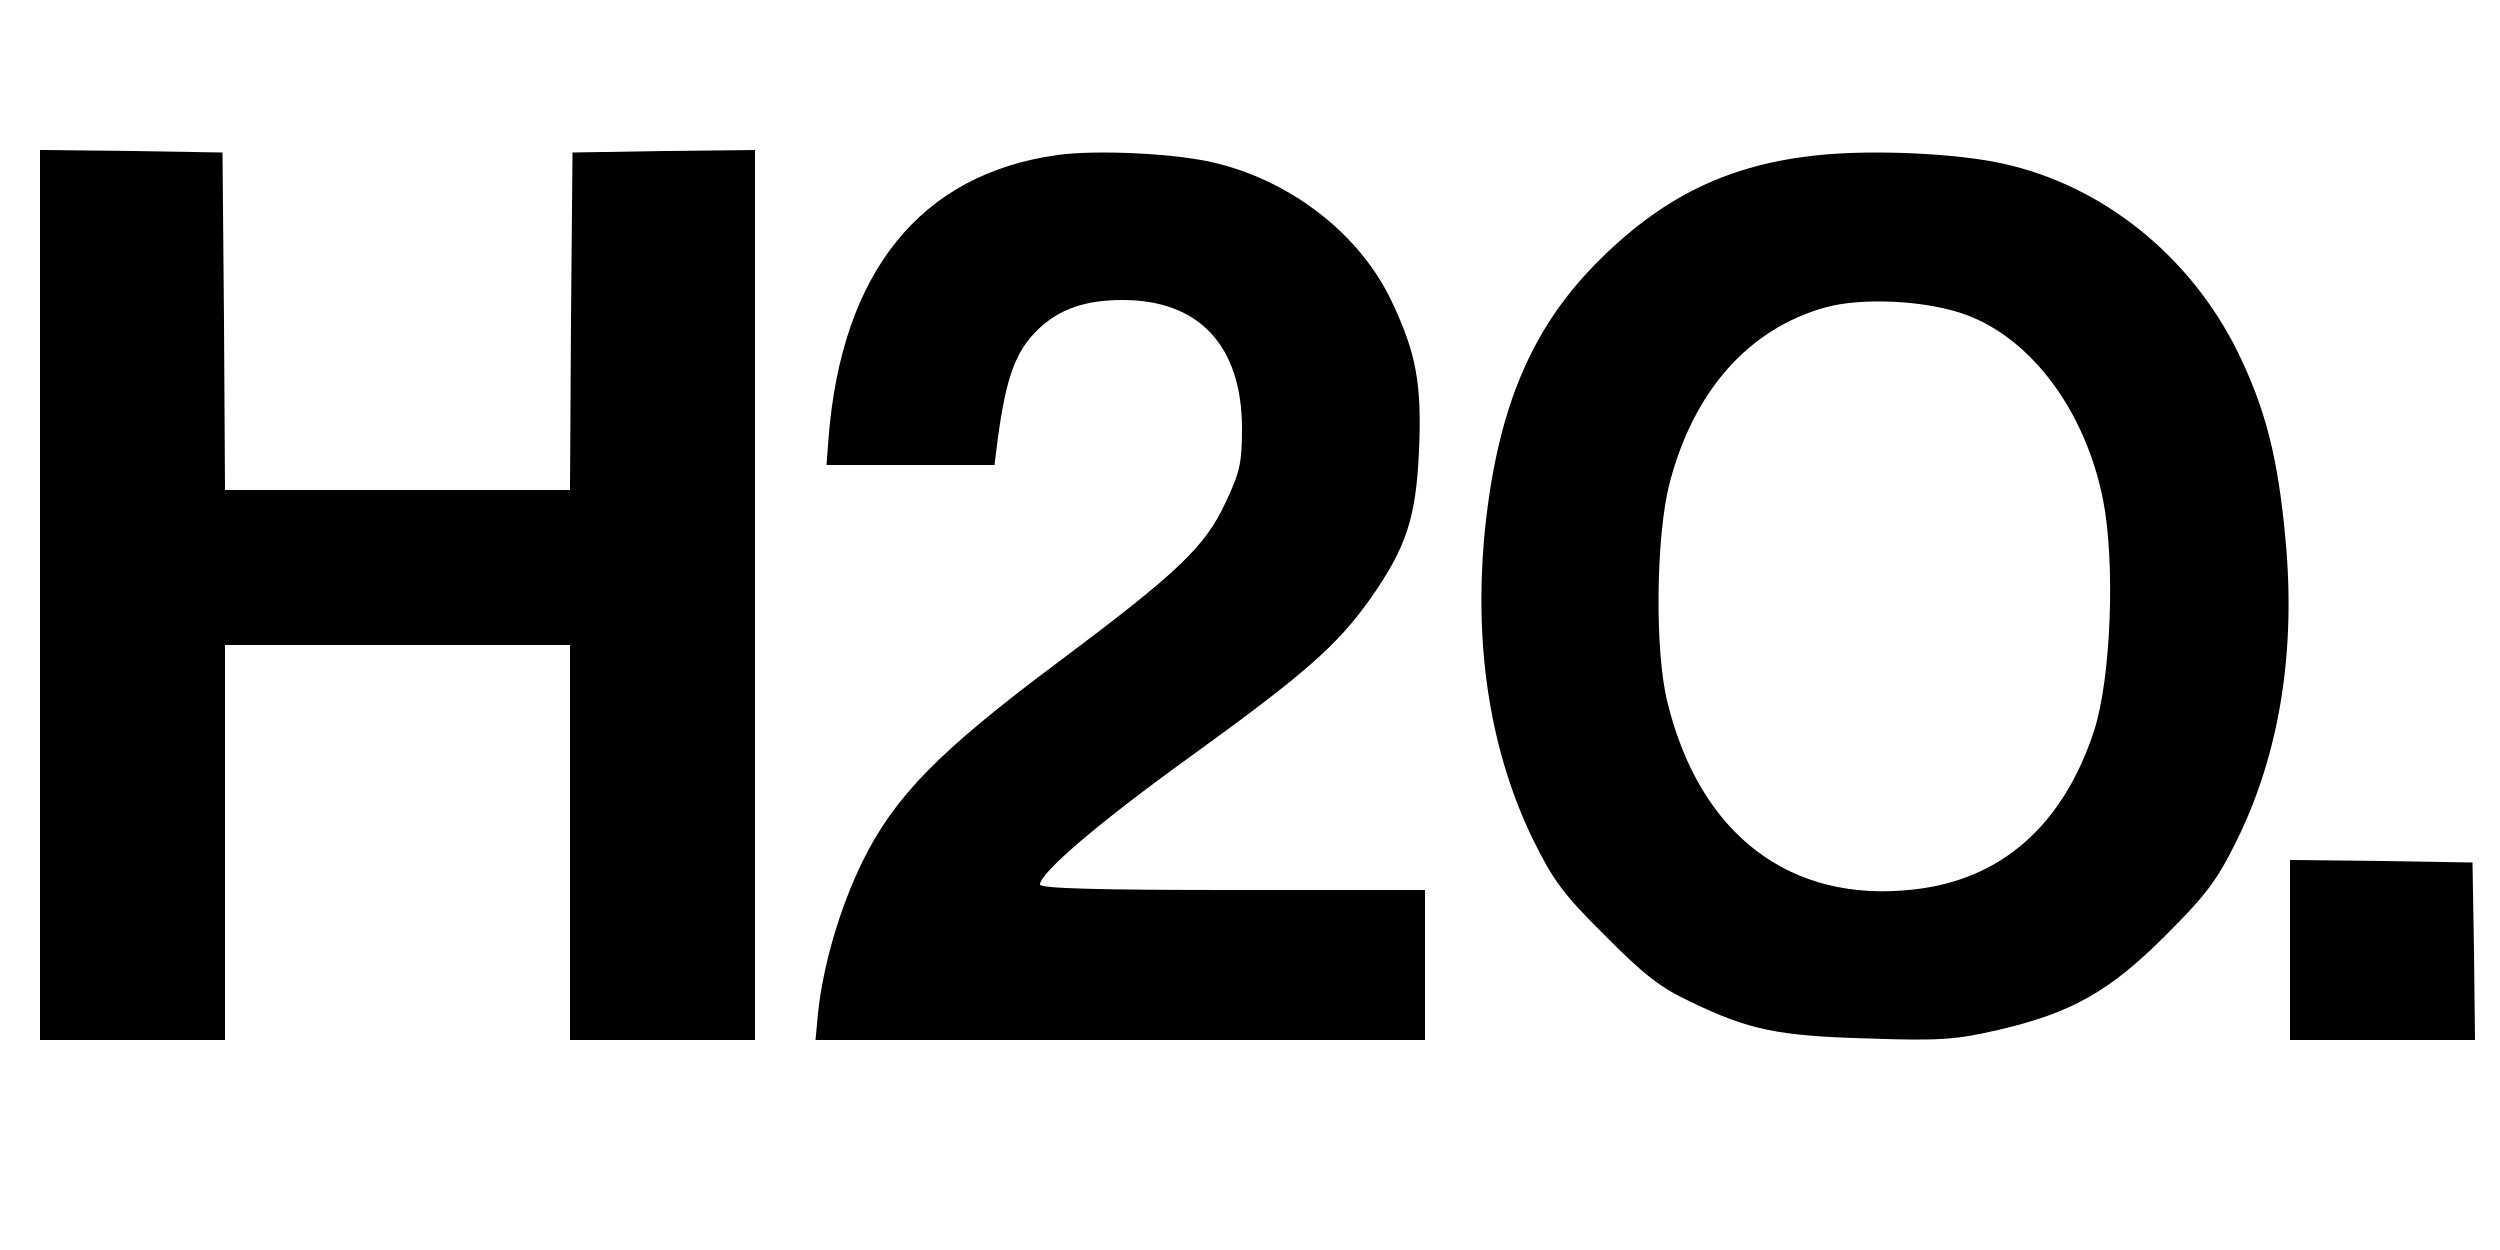 <?xml version="1.0" standalone="no"?>
<!DOCTYPE svg PUBLIC "-//W3C//DTD SVG 20010904//EN"
 "http://www.w3.org/TR/2001/REC-SVG-20010904/DTD/svg10.dtd">
<svg version="1.0" xmlns="http://www.w3.org/2000/svg"
 width="500pt" height="250pt" viewBox="0 0 500 250"
 preserveAspectRatio="xMidYMid meet">

<g transform="translate(0,250) scale(0.1,-0.1)"
fill="#000000" stroke="none">
<path d="M80 1310 l0 -890 185 0 185 0 0 395 0 395 345 0 345 0 0 -395 0 -395
185 0 185 0 0 890 0 890 -182 -2 -183 -3 -3 -337 -2 -338 -345 0 -345 0 -2
338 -3 337 -182 3 -183 2 0 -890z"/>
<path d="M2115 2190 c-274 -38 -432 -234 -458 -567 l-4 -53 168 0 168 0 6 48
c17 128 36 180 82 224 42 40 94 58 168 58 153 0 238 -91 239 -255 0 -70 -4
-89 -32 -148 -41 -90 -95 -141 -334 -320 -240 -179 -329 -270 -393 -400 -45
-92 -79 -207 -89 -304 l-5 -53 609 0 610 0 0 150 0 150 -385 0 c-266 0 -385 3
-385 11 0 23 115 122 301 256 231 167 294 223 360 316 72 103 91 161 97 296 6
134 -6 196 -55 299 -62 131 -196 237 -348 275 -76 20 -241 28 -320 17z"/>
<path d="M3640 2190 c-183 -18 -318 -84 -451 -220 -132 -135 -198 -300 -221
-549 -19 -223 14 -427 98 -600 40 -81 60 -109 143 -191 76 -77 111 -105 171
-133 118 -57 175 -69 358 -74 143 -5 175 -2 258 17 146 34 222 76 335 189 82
82 103 110 143 191 85 173 118 377 97 601 -15 164 -40 261 -95 374 -95 193
-270 334 -471 378 -90 20 -256 28 -365 17z m293 -320 c132 -49 238 -194 273
-369 25 -127 16 -359 -18 -463 -62 -189 -186 -298 -361 -317 -246 -28 -427
109 -492 374 -26 103 -23 333 4 438 48 185 158 309 311 352 75 21 206 14 283
-15z"/>
<path d="M4580 600 l0 -180 185 0 185 0 -2 178 -3 177 -182 3 -183 2 0 -180z"/>
</g>
</svg>
